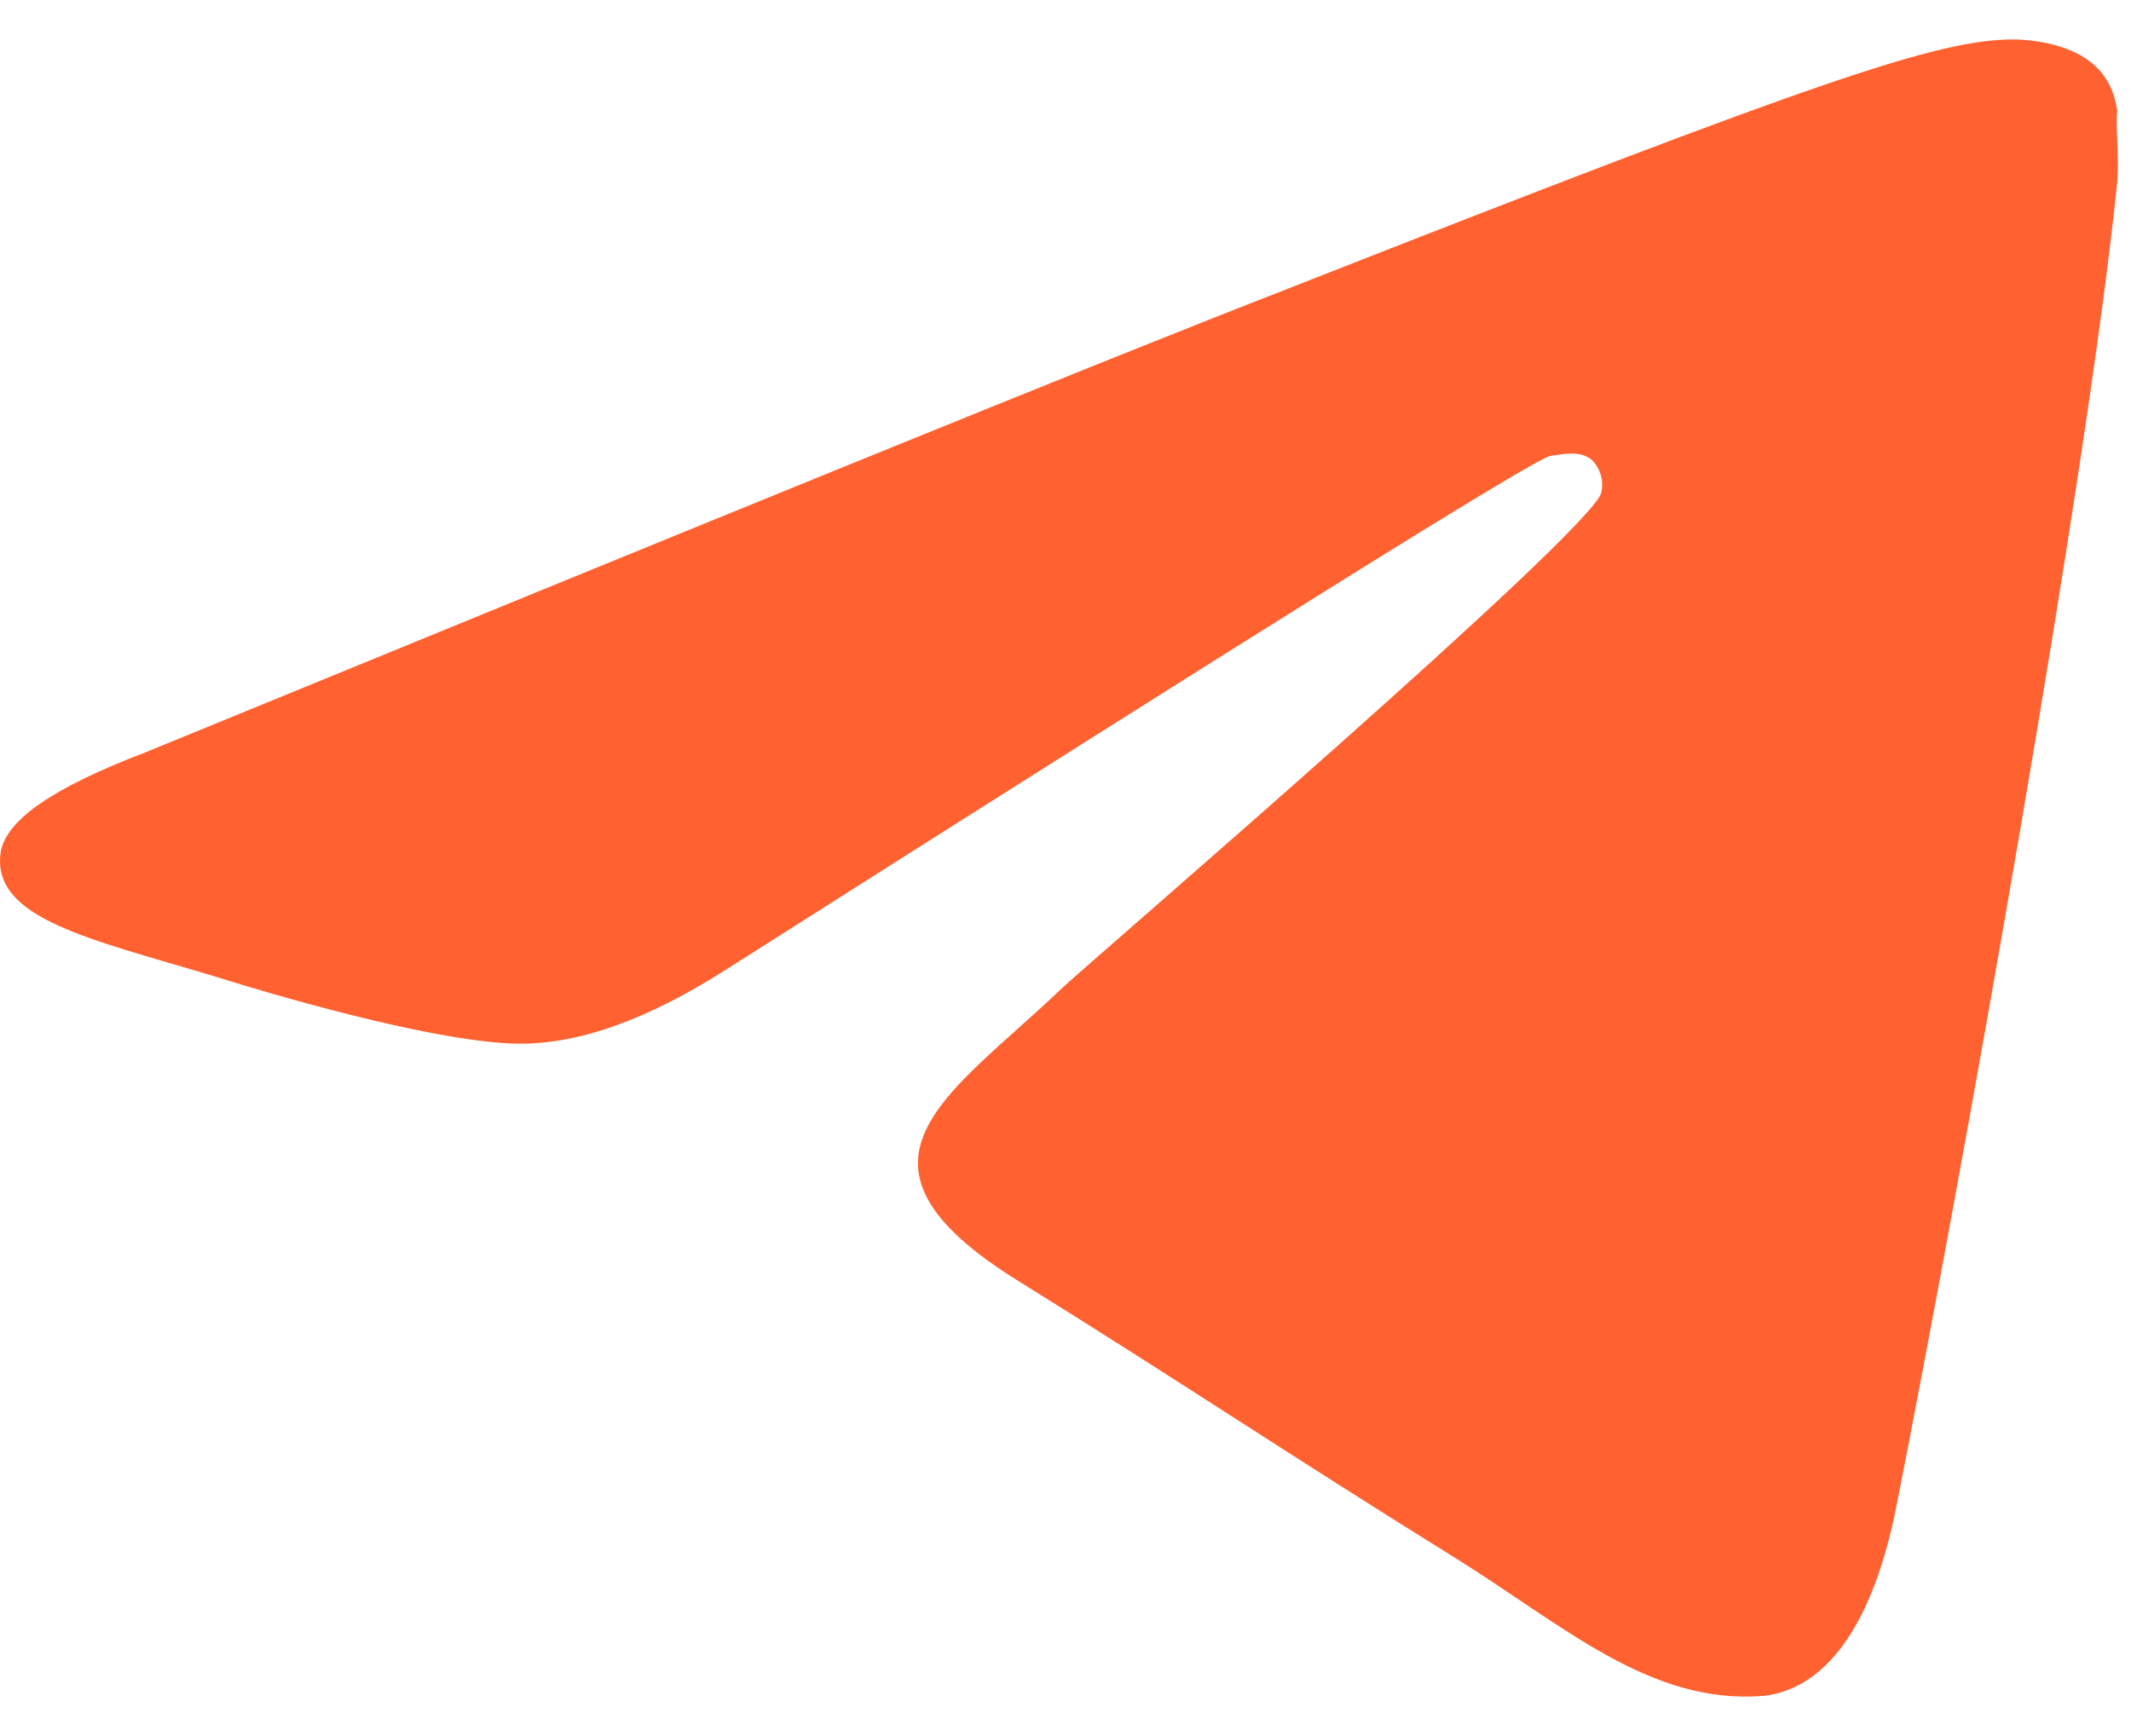 <?xml version="1.0" encoding="UTF-8"?> <svg xmlns="http://www.w3.org/2000/svg" width="27" height="22" viewBox="0 0 27 22" fill="none"><g clip-path="url(#clip0_6071_37)"><path d="M24.028 19.086C24.845 14.953 26.455 5.987 26.826 2.298C26.851 1.971 26.801 1.551 26.826 1.411C26.801 1.224 26.727 0.967 26.48 0.78C26.182 0.547 25.712 0.5 25.514 0.5C24.573 0.5 23.161 0.967 16.276 3.675C13.874 4.609 9.07 6.571 1.838 9.536C0.674 9.98 0.055 10.4 0.006 10.82C-0.093 11.637 1.12 11.894 2.68 12.361C3.943 12.758 5.627 13.202 6.519 13.225C7.311 13.248 8.203 12.922 9.193 12.291C15.954 7.995 19.422 5.824 19.644 5.777C19.818 5.754 20.016 5.707 20.164 5.824C20.22 5.879 20.26 5.946 20.282 6.019C20.303 6.092 20.305 6.17 20.288 6.244C20.164 6.734 13.825 12.175 13.453 12.525C12.041 13.879 10.457 14.719 12.908 16.237C15.013 17.545 16.252 18.385 18.431 19.739C19.818 20.603 20.907 21.607 22.344 21.491C22.988 21.421 23.681 20.837 24.028 19.086Z" fill="#FF6230"></path></g><defs><clipPath id="clip0_6071_37"><rect width="26.833" height="21" fill="white" transform="translate(0 0.5)"></rect></clipPath></defs></svg> 